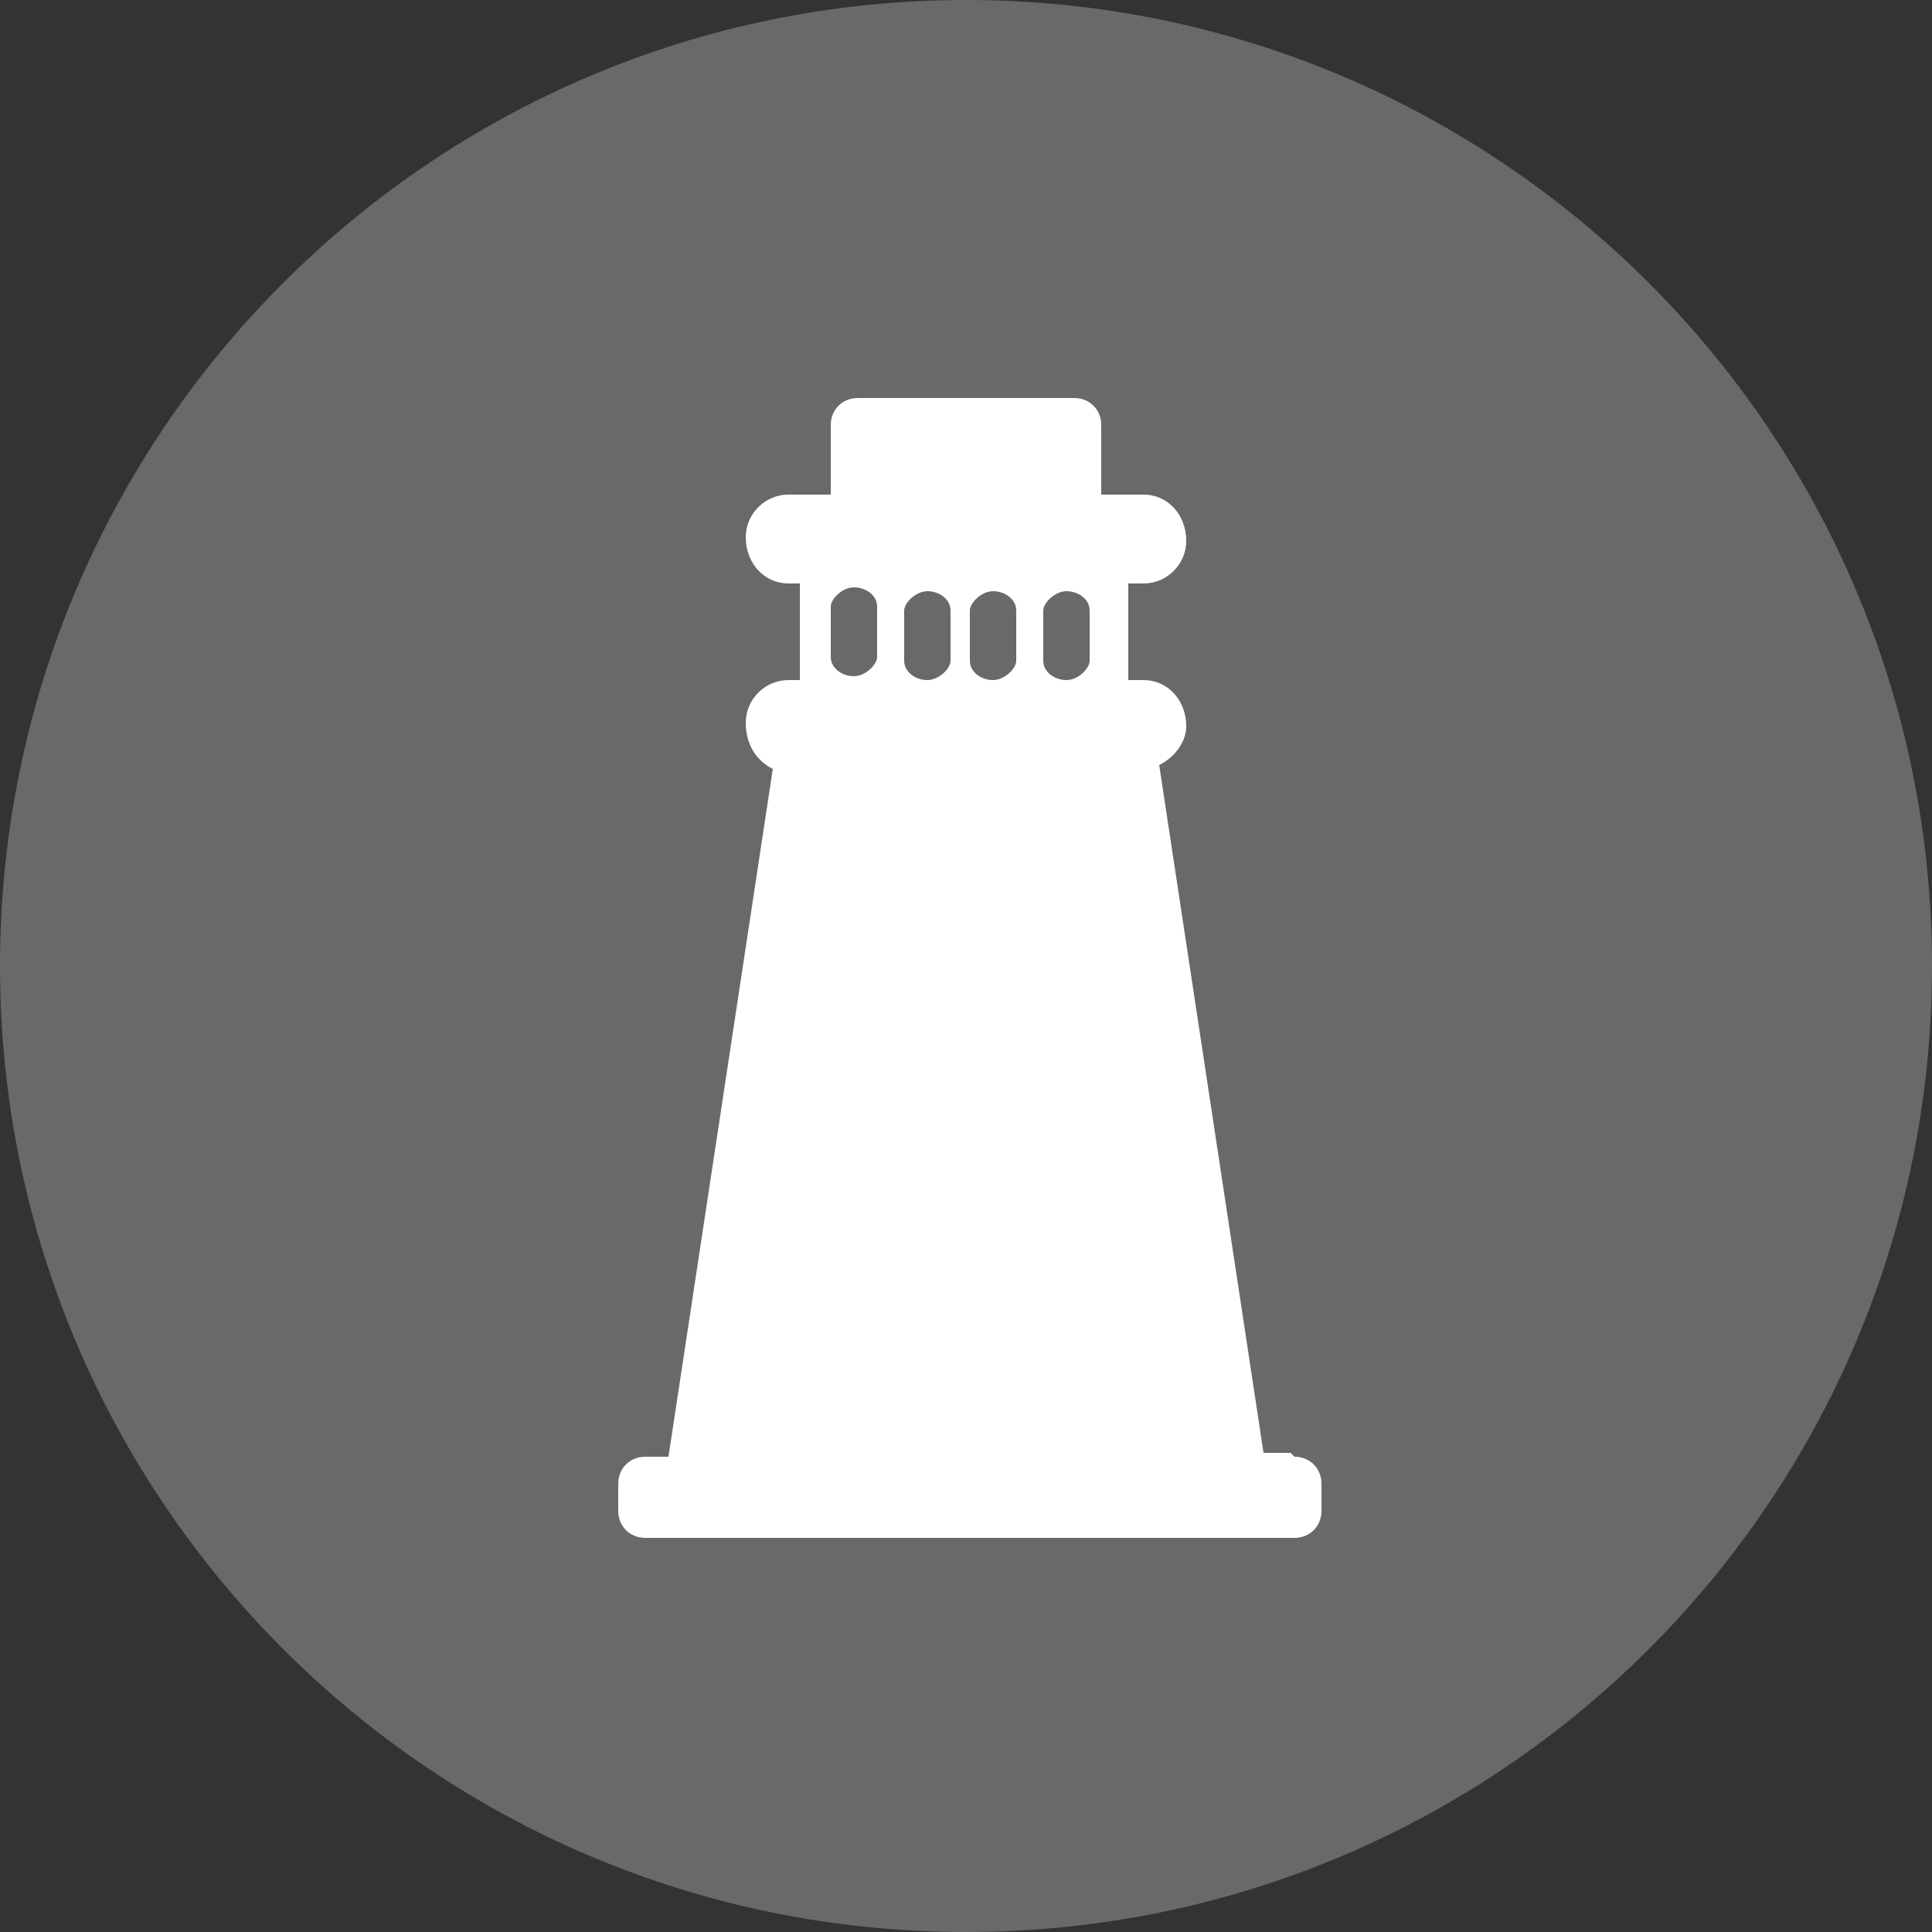 <svg xmlns="http://www.w3.org/2000/svg" id="Layer_1" data-name="Layer 1" viewBox="0 0 50 50"><rect x="0" y="0" width="50" height="50" fill="#333333" stroke="none"/><path d="M25,50c13.8,0,25-11.2,25-25S38.8,0,25,0,0,11.2,0,25s11.2,25,25,25" fill="#6a6969" stroke-width="0"/><path d="M25.1,17.1v-1.3c0-.2.3-.5.6-.5s.6.2.6.5v1.3c0,.2-.3.5-.6.5s-.6-.2-.6-.5M22.7,15.7v1.3c0,.2-.3.5-.6.5s-.6-.2-.6-.5v-1.3c0-.2.3-.5.6-.5s.6.2.6.5M24.6,15.8v1.3c0,.2-.3.5-.6.5s-.6-.2-.6-.5v-1.3c0-.2.3-.5.6-.5s.6.2.6.5M27.6,17.6c-.3,0-.6-.2-.6-.5v-1.3c0-.2.3-.5.6-.5s.6.2.6.5v1.3c0,.2-.3.5-.6.5M33.4,37.6h-.7l-2.7-17.8c.4-.2.7-.6.7-1h0c0-.7-.5-1.2-1.1-1.2h-.4v-2.5h.4c.6,0,1.1-.5,1.1-1.1h0c0-.7-.5-1.2-1.1-1.2h-1.1v-1.8c0-.4-.3-.7-.7-.7h-5.6c-.4,0-.7.3-.7.7v1.8h-1.1c-.6,0-1.1.5-1.1,1.1h0c0,.7.5,1.2,1.1,1.2h.3v2.5h-.3c-.6,0-1.1.5-1.1,1.1h0c0,.6.3,1,.7,1.2l-2.7,17.8h-.6c-.4,0-.7.3-.7.7v.7c0,.4.3.7.7.7h16.8c.4,0,.7-.3.7-.7v-.7c0-.4-.3-.7-.7-.7" fill="#fff" stroke-width="0"/></svg>